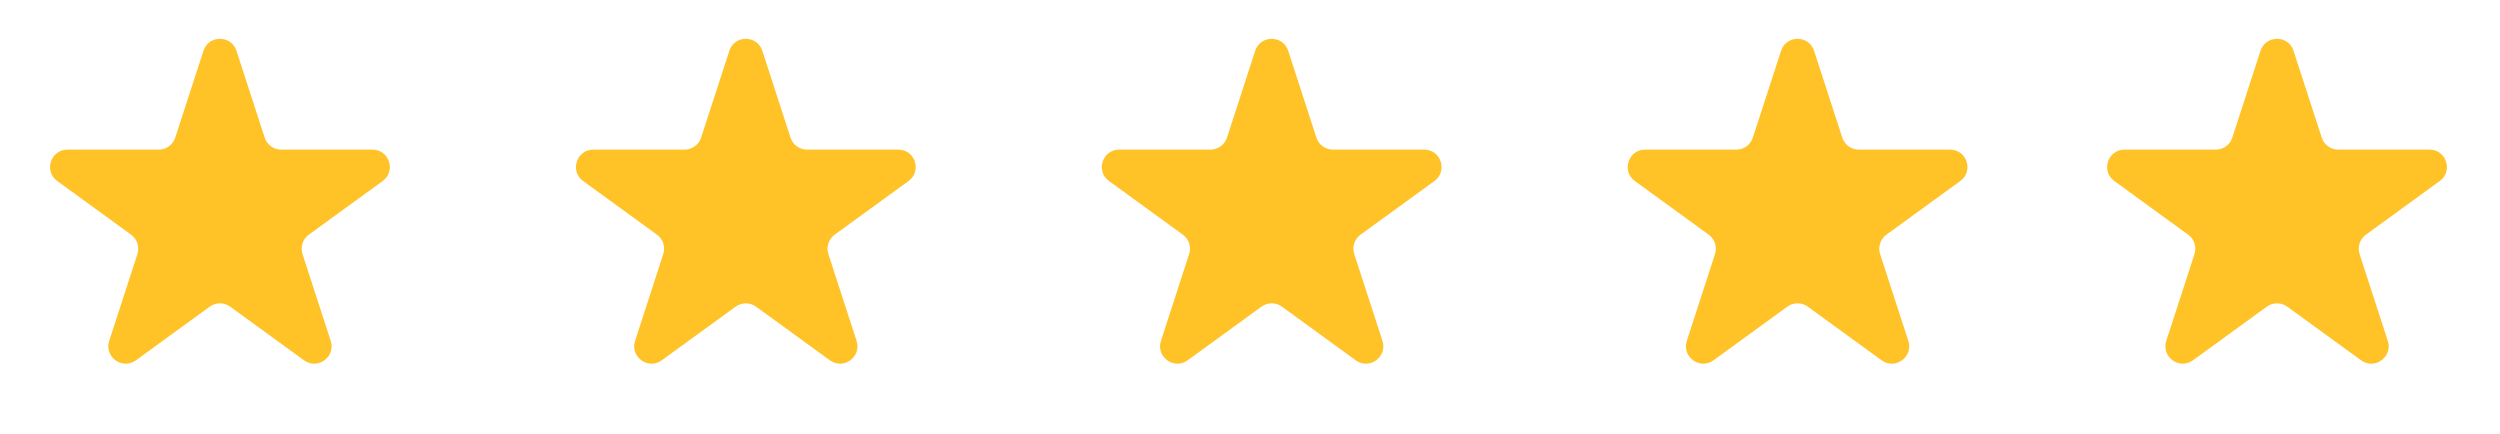<svg width="144" height="25" viewBox="0 0 144 25" fill="none" xmlns="http://www.w3.org/2000/svg">
<path d="M11.719 2.927C12.018 2.006 13.321 2.006 13.621 2.927L15.245 7.927C15.379 8.339 15.763 8.618 16.196 8.618L21.454 8.618C22.423 8.618 22.825 9.858 22.042 10.427L17.788 13.518C17.438 13.772 17.291 14.223 17.425 14.636L19.05 19.636C19.349 20.557 18.294 21.323 17.511 20.754L13.257 17.663C12.907 17.409 12.432 17.409 12.082 17.663L7.828 20.754C7.045 21.323 5.99 20.557 6.29 19.636L7.914 14.636C8.048 14.223 7.901 13.772 7.551 13.518L3.298 10.427C2.514 9.858 2.917 8.618 3.885 8.618L9.143 8.618C9.576 8.618 9.96 8.339 10.094 7.927L11.719 2.927Z" fill="#FFC328"/>
<path d="M42.009 2.927C42.308 2.006 43.611 2.006 43.911 2.927L45.535 7.927C45.669 8.339 46.053 8.618 46.486 8.618L51.744 8.618C52.713 8.618 53.115 9.858 52.332 10.427L48.078 13.517C47.728 13.772 47.581 14.223 47.715 14.635L49.34 19.636C49.639 20.557 48.584 21.323 47.801 20.753L43.547 17.663C43.197 17.409 42.722 17.409 42.372 17.663L38.118 20.753C37.335 21.323 36.28 20.557 36.58 19.636L38.204 14.635C38.338 14.223 38.191 13.772 37.841 13.517L33.588 10.427C32.804 9.858 33.207 8.618 34.175 8.618L39.433 8.618C39.866 8.618 40.25 8.339 40.384 7.927L42.009 2.927Z" fill="#FFC328"/>
<path d="M72.299 2.927C72.598 2.006 73.901 2.006 74.201 2.927L75.825 7.927C75.959 8.339 76.343 8.618 76.776 8.618L82.034 8.618C83.003 8.618 83.405 9.858 82.622 10.427L78.368 13.517C78.018 13.772 77.871 14.223 78.005 14.635L79.63 19.636C79.929 20.557 78.875 21.323 78.091 20.753L73.838 17.663C73.487 17.409 73.012 17.409 72.662 17.663L68.409 20.753C67.625 21.323 66.57 20.557 66.87 19.636L68.494 14.635C68.628 14.223 68.481 13.772 68.131 13.517L63.878 10.427C63.094 9.858 63.497 8.618 64.466 8.618L69.723 8.618C70.156 8.618 70.54 8.339 70.674 7.927L72.299 2.927Z" fill="#FFC328"/>
<path d="M102.589 2.927C102.888 2.006 104.191 2.006 104.491 2.927L106.115 7.927C106.249 8.339 106.633 8.618 107.066 8.618L112.324 8.618C113.293 8.618 113.695 9.858 112.912 10.427L108.658 13.517C108.308 13.772 108.161 14.223 108.295 14.635L109.92 19.636C110.219 20.557 109.165 21.323 108.381 20.753L104.128 17.663C103.777 17.409 103.302 17.409 102.952 17.663L98.699 20.753C97.915 21.323 96.86 20.557 97.16 19.636L98.784 14.635C98.918 14.223 98.772 13.772 98.421 13.517L94.168 10.427C93.384 9.858 93.787 8.618 94.755 8.618L100.013 8.618C100.446 8.618 100.83 8.339 100.964 7.927L102.589 2.927Z" fill="#FFC328"/>
<path d="M130.206 2.927C130.505 2.006 131.809 2.006 132.108 2.927L133.733 7.927C133.866 8.339 134.25 8.618 134.684 8.618L139.941 8.618C140.91 8.618 141.313 9.858 140.529 10.427L136.276 13.517C135.925 13.772 135.778 14.223 135.912 14.635L137.537 19.636C137.836 20.557 136.782 21.323 135.998 20.753L131.745 17.663C131.394 17.409 130.92 17.409 130.569 17.663L126.316 20.753C125.532 21.323 124.478 20.557 124.777 19.636L126.402 14.635C126.535 14.223 126.389 13.772 126.038 13.517L121.785 10.427C121.001 9.858 121.404 8.618 122.373 8.618L127.63 8.618C128.063 8.618 128.447 8.339 128.581 7.927L130.206 2.927Z" fill="#FFC328"/>
</svg>
